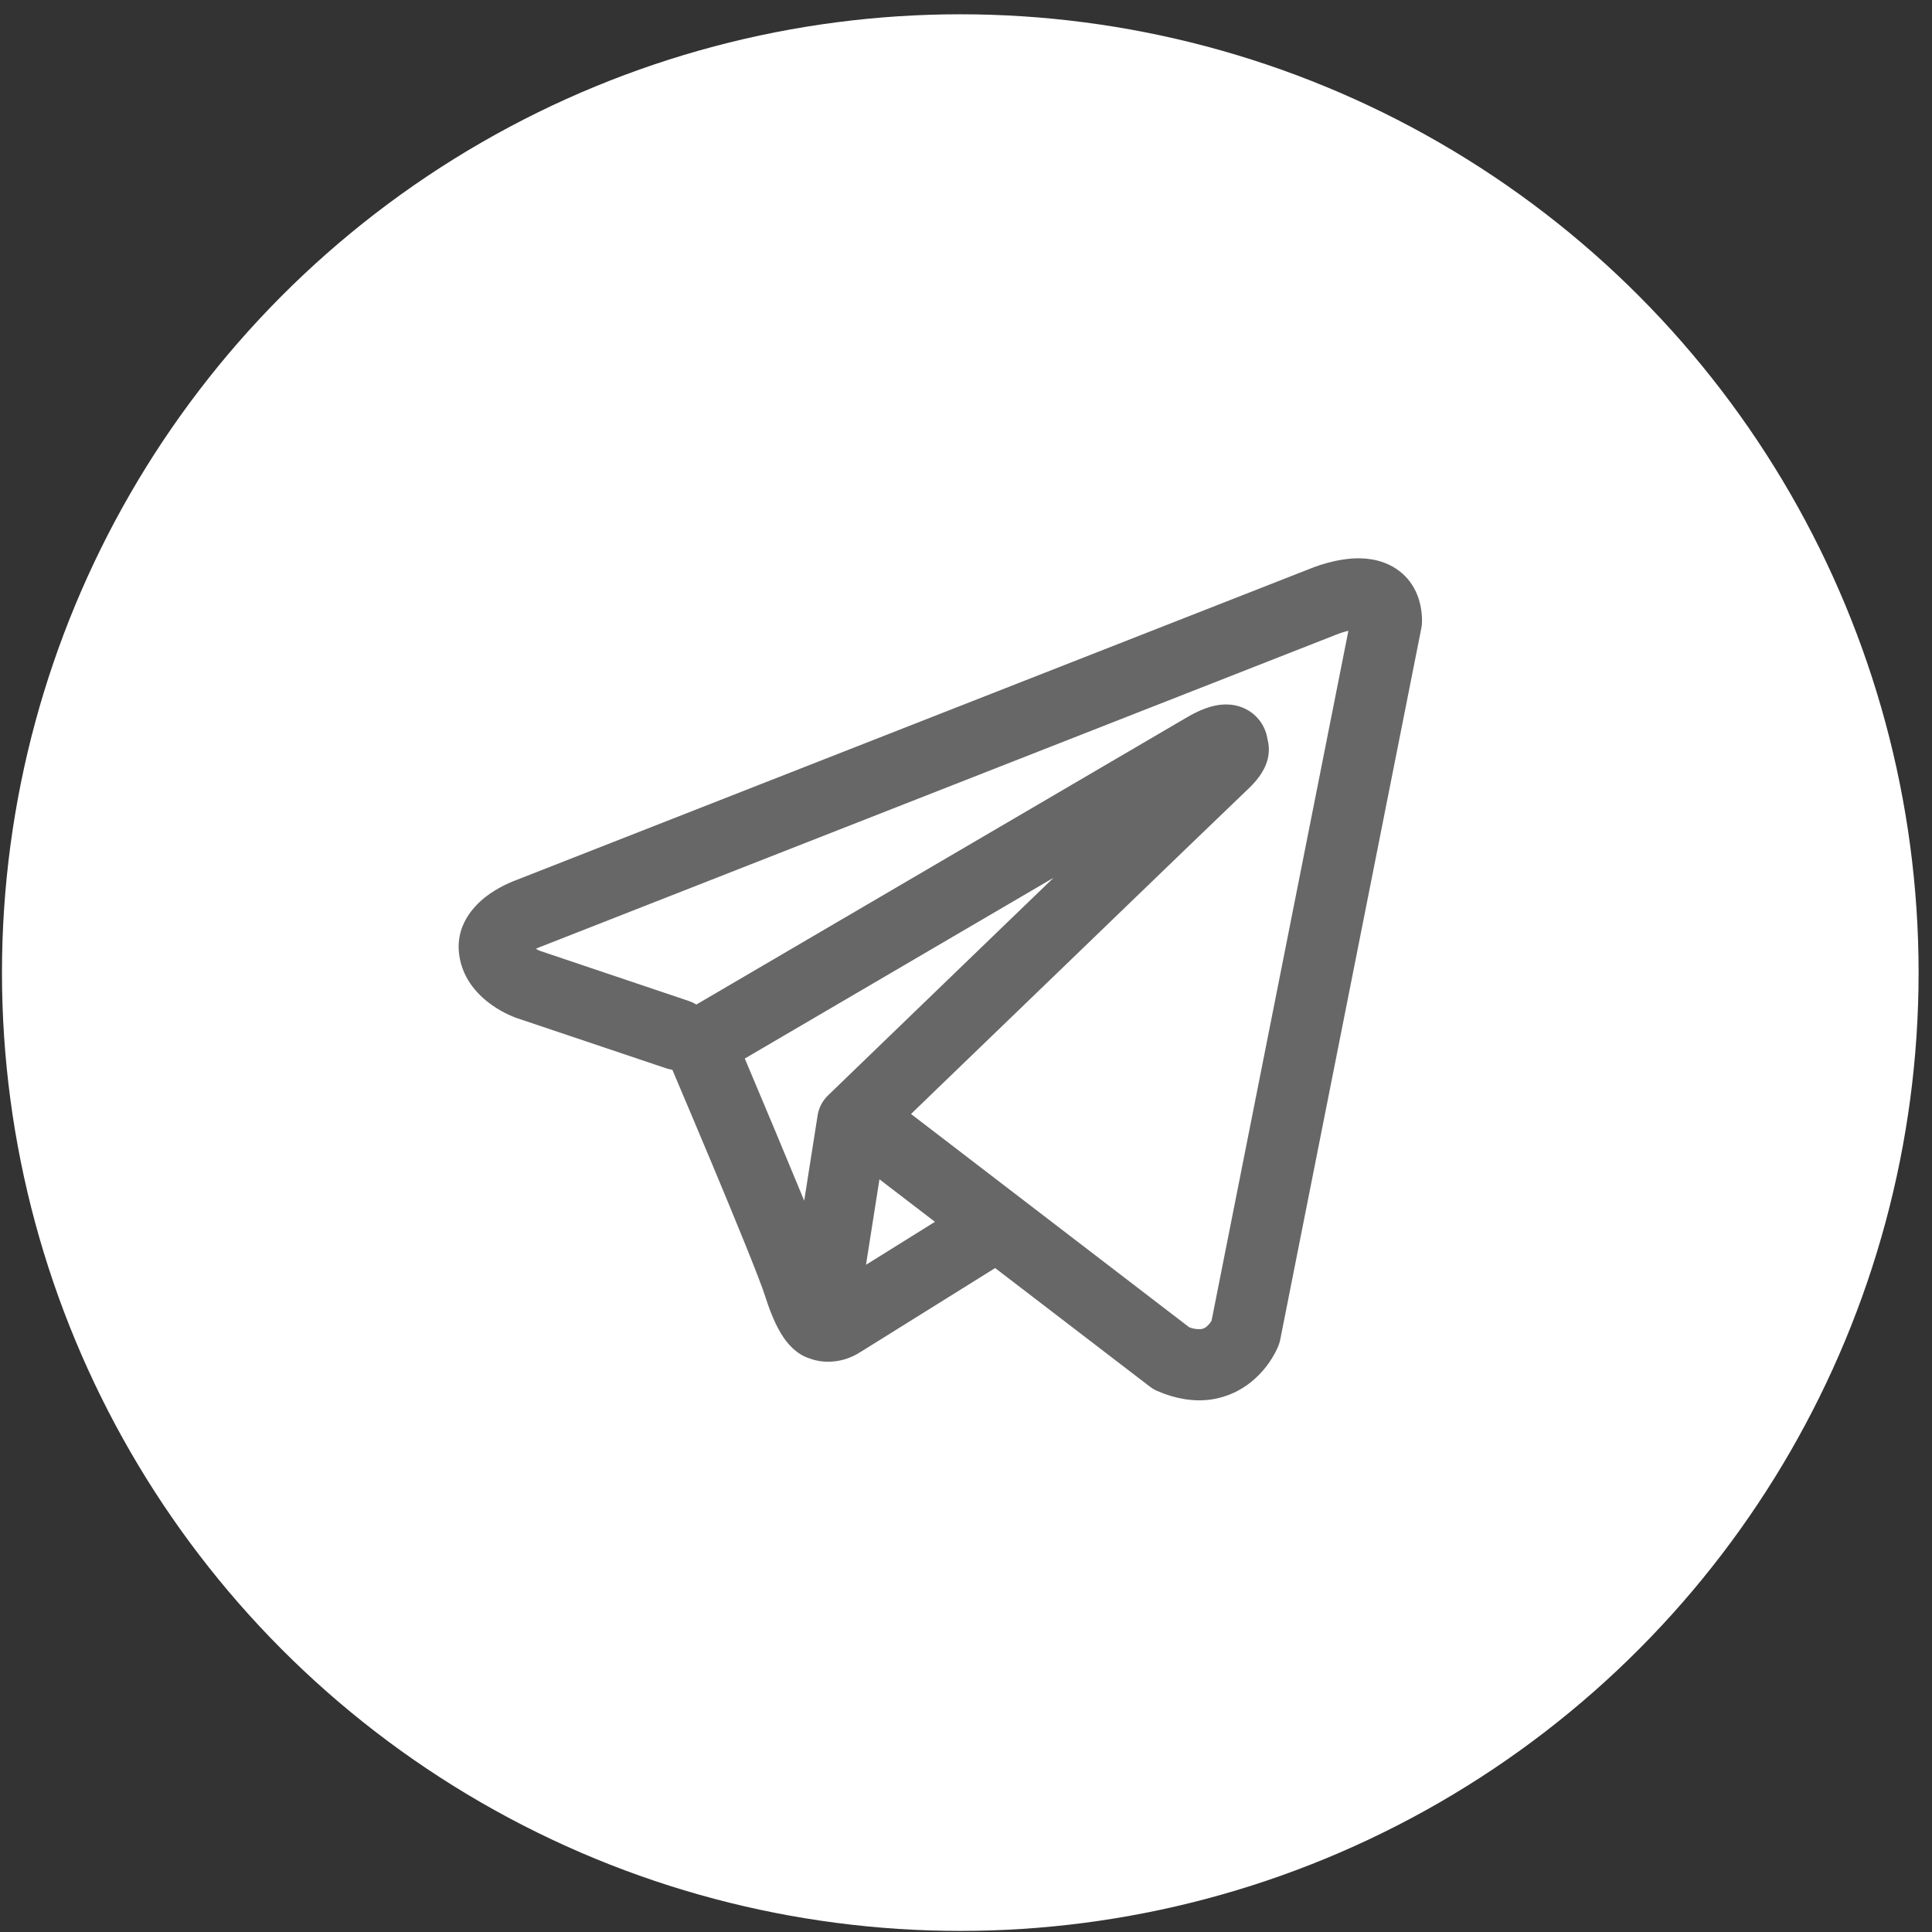 <?xml version="1.0" encoding="UTF-8"?> <svg xmlns="http://www.w3.org/2000/svg" width="94" height="94" viewBox="0 0 94 94" fill="none"><rect x="0" y="0" width="94" height="94" fill="#333333" stroke="none"/><circle cx="46.722" cy="47.321" r="46.626" fill="white"></circle><path fill-rule="evenodd" clip-rule="evenodd" d="M32.409 51.977C32.508 52.01 32.61 52.034 32.713 52.049C33.365 53.585 34.013 55.122 34.658 56.661C35.817 59.431 36.985 62.284 37.241 63.104C37.561 64.113 37.898 64.8 38.266 65.27C38.457 65.509 38.676 65.721 38.934 65.883C39.069 65.967 39.213 66.035 39.363 66.085C40.1 66.362 40.773 66.247 41.195 66.106C41.442 66.022 41.678 65.906 41.895 65.76L41.907 65.756L48.418 61.696L55.941 67.461C56.052 67.546 56.172 67.618 56.3 67.675C57.204 68.067 58.079 68.205 58.904 68.095C59.724 67.979 60.377 67.636 60.863 67.247C61.421 66.797 61.866 66.222 62.162 65.569L62.183 65.519L62.19 65.5L62.194 65.491V65.486L62.197 65.484C62.237 65.385 62.268 65.282 62.289 65.177L69.155 30.558C69.177 30.447 69.188 30.335 69.188 30.222C69.188 29.208 68.805 28.242 67.909 27.66C67.139 27.16 66.284 27.136 65.743 27.178C65.162 27.224 64.623 27.367 64.261 27.482C64.059 27.546 63.859 27.619 63.662 27.699L63.637 27.71L25.126 42.816L25.121 42.818C24.991 42.866 24.862 42.919 24.736 42.977C24.431 43.115 24.138 43.278 23.861 43.466C23.338 43.823 22.133 44.804 22.338 46.427C22.499 47.717 23.384 48.512 23.925 48.894C24.22 49.104 24.501 49.254 24.709 49.353C24.801 49.399 24.999 49.477 25.084 49.514L25.107 49.521L32.409 51.977ZM64.985 30.89H64.98C64.96 30.899 64.94 30.907 64.92 30.915L26.363 46.042C26.343 46.05 26.323 46.057 26.303 46.065L26.28 46.072C26.21 46.099 26.14 46.13 26.073 46.164C26.137 46.201 26.203 46.234 26.271 46.263L33.51 48.701C33.64 48.744 33.764 48.803 33.879 48.876L57.789 34.878L57.812 34.867C57.905 34.81 58 34.758 58.098 34.71C58.264 34.625 58.529 34.5 58.828 34.408C59.035 34.344 59.651 34.162 60.314 34.376C60.666 34.487 60.98 34.695 61.219 34.975C61.459 35.256 61.615 35.599 61.669 35.964C61.755 36.283 61.757 36.62 61.676 36.941C61.515 37.574 61.072 38.067 60.667 38.445C60.321 38.768 55.84 43.09 51.418 47.357L45.397 53.164L44.326 54.201L57.856 64.574C58.038 64.65 58.237 64.682 58.434 64.666C58.534 64.653 58.627 64.611 58.704 64.546C58.797 64.467 58.877 64.374 58.941 64.27L58.946 64.267L65.605 30.689C65.395 30.74 65.189 30.806 64.989 30.888L64.985 30.89ZM45.489 59.447L42.789 57.378L42.135 61.537L45.489 59.447ZM40.312 53.272L42.996 50.68L49.017 44.869L51.259 42.708L36.236 51.503L36.317 51.691C37.264 53.93 38.201 56.172 39.128 58.419L39.78 54.272C39.839 53.888 40.027 53.536 40.312 53.272Z" fill="#676767"></path></svg> 